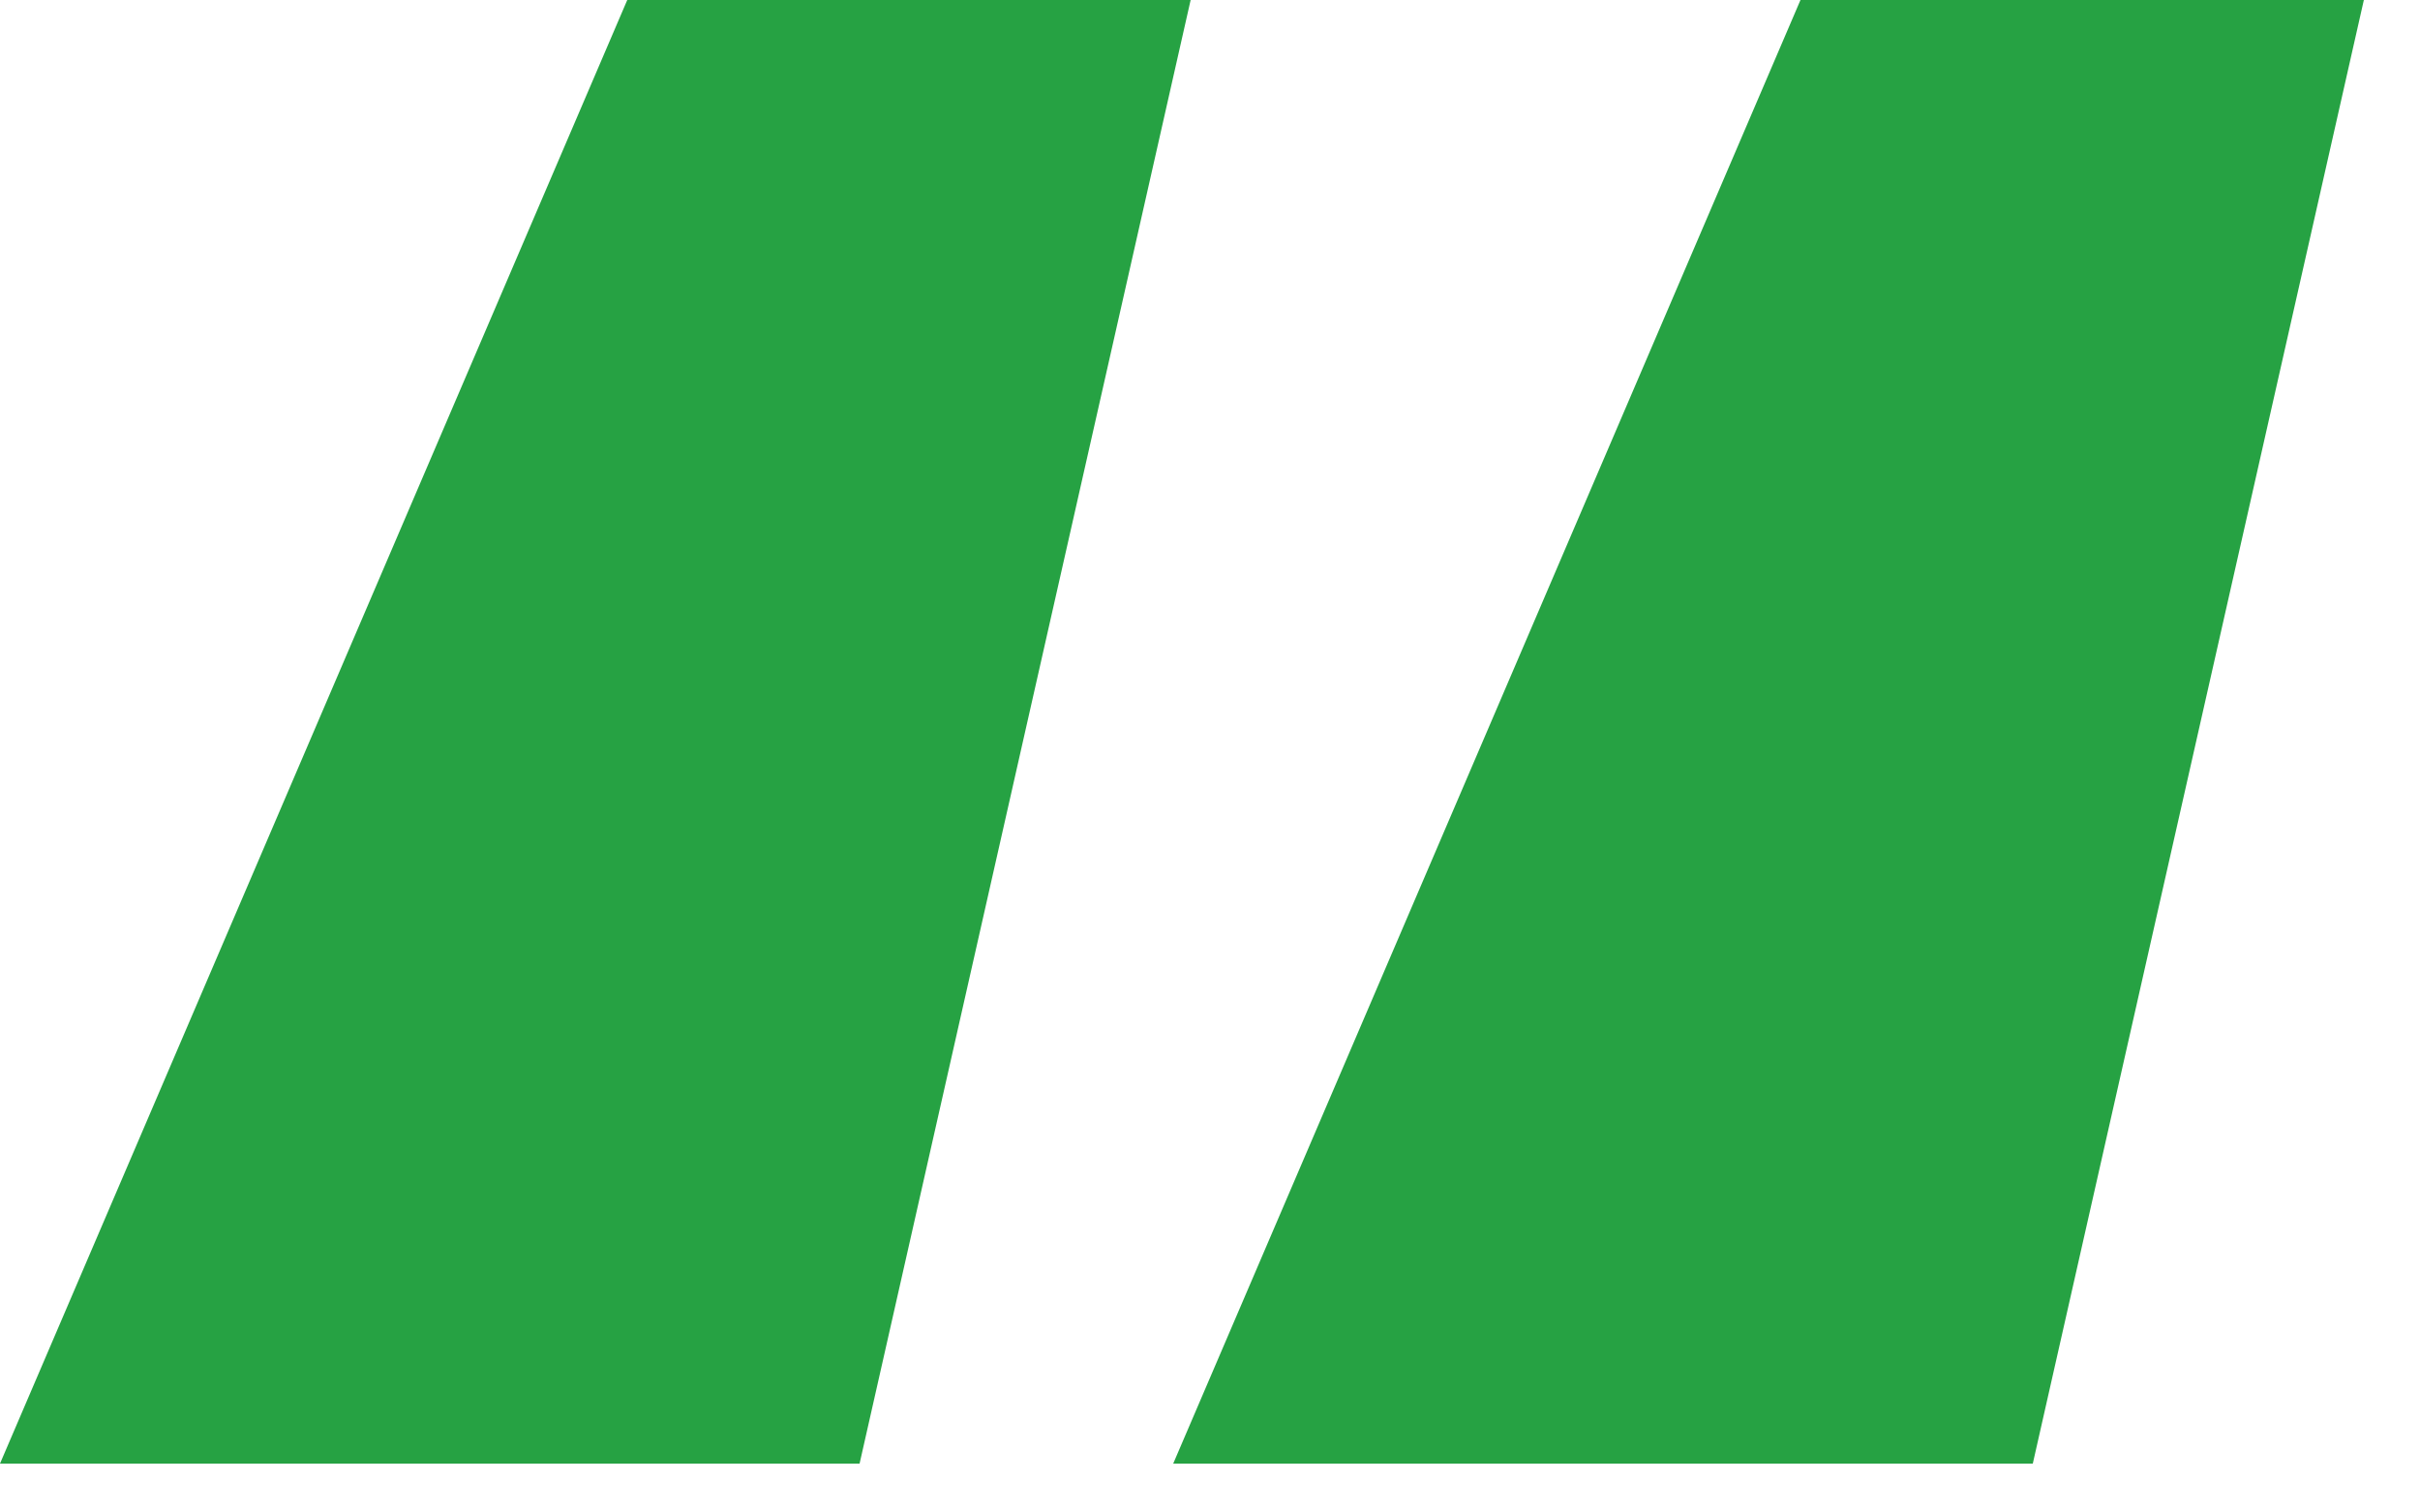 <svg width="40" height="25" viewBox="0 0 40 25" fill="none" xmlns="http://www.w3.org/2000/svg">
<path d="M14.208 24.192H0L10.368 0H19.68L14.208 24.192ZM33.6 24.192H19.392L29.76 0H39.072L33.6 24.192Z" fill="#26A243"/>
</svg>

